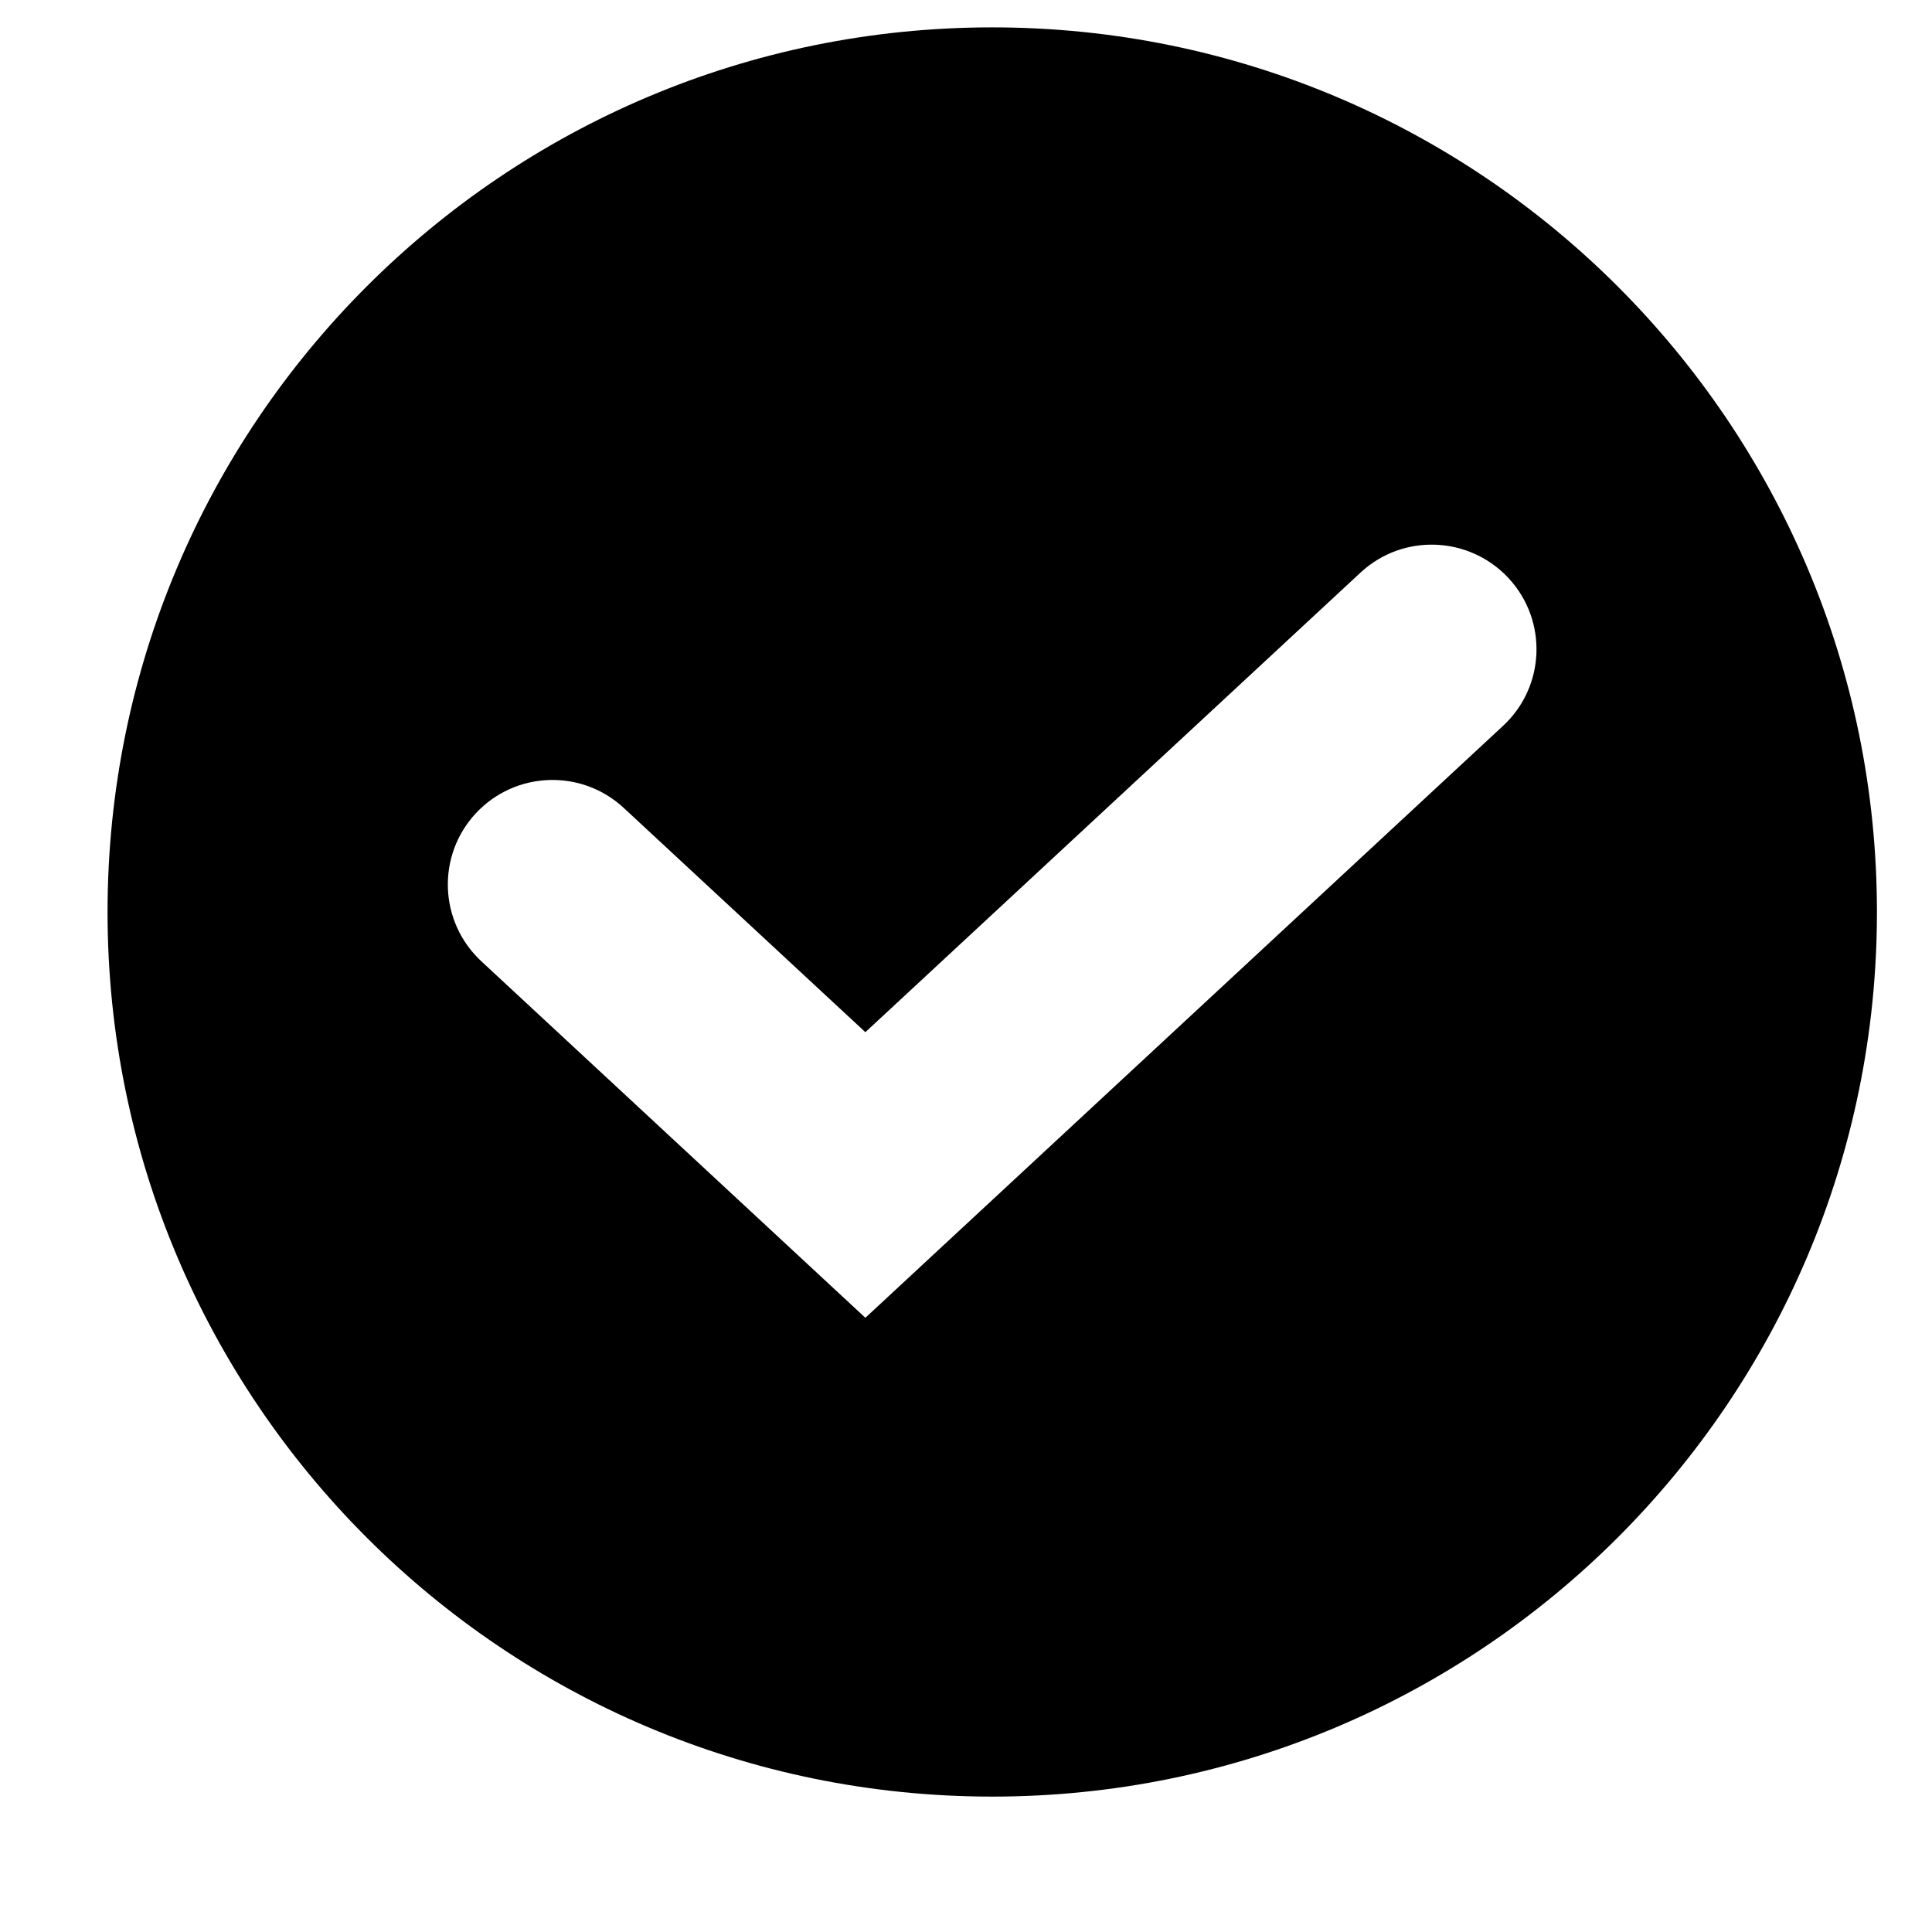 <?xml version="1.0" encoding="UTF-8"?> <svg xmlns="http://www.w3.org/2000/svg" width="12" height="12" viewBox="0 0 12 12" fill="none"> <path fill-rule="evenodd" clip-rule="evenodd" d="M6.163 11.159C9.197 11.159 11.658 8.699 11.658 5.665C11.658 2.63 9.197 0.17 6.163 0.17C3.128 0.17 0.668 2.63 0.668 5.665C0.668 8.699 3.128 11.159 6.163 11.159ZM9.335 4.509C9.599 4.265 9.614 3.854 9.37 3.591C9.125 3.328 8.714 3.312 8.451 3.556L5.375 6.411L3.874 5.018C3.611 4.774 3.2 4.789 2.955 5.052C2.711 5.315 2.726 5.726 2.99 5.971L5.375 8.185L9.335 4.509Z" fill="black"></path> </svg> 